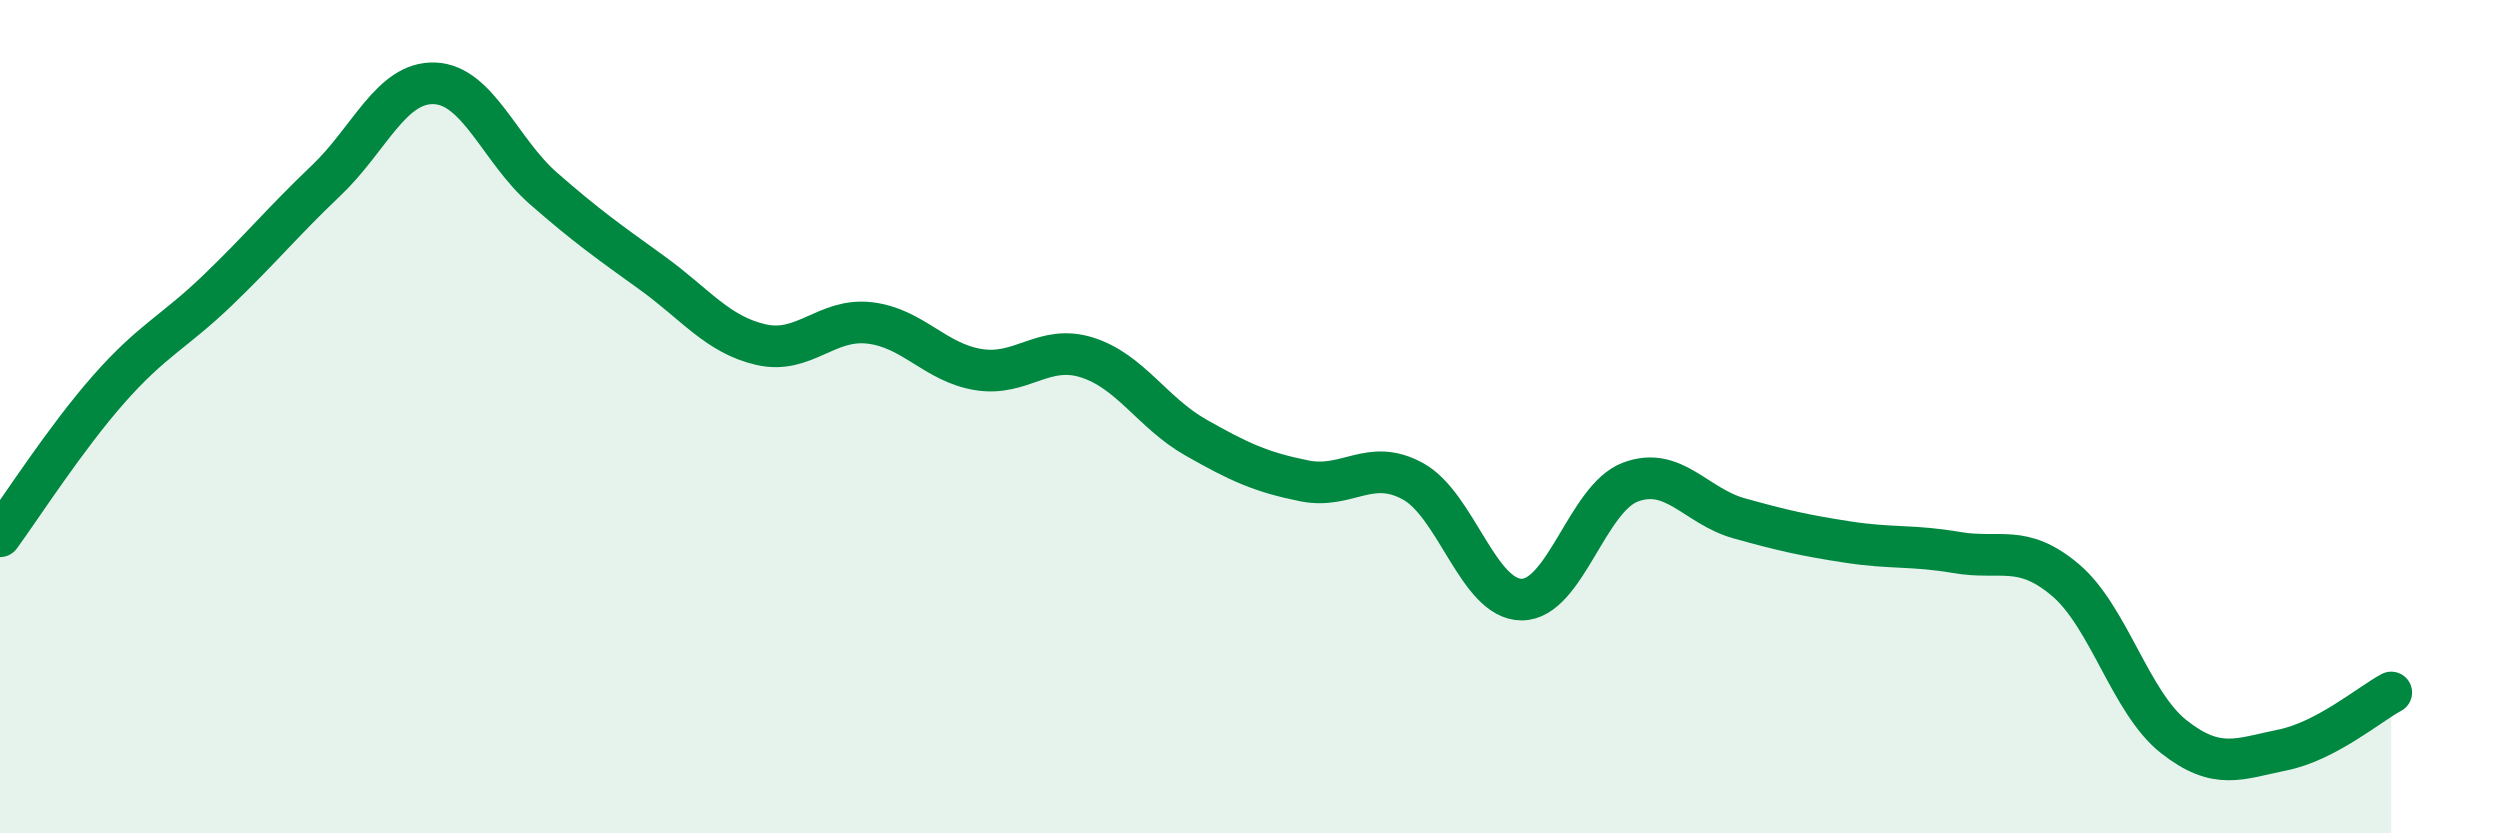 
    <svg width="60" height="20" viewBox="0 0 60 20" xmlns="http://www.w3.org/2000/svg">
      <path
        d="M 0,12.87 C 0.52,12.16 1.57,10.52 2.61,9.34 C 3.65,8.16 4.18,7.97 5.22,6.97 C 6.26,5.97 6.79,5.32 7.83,4.33 C 8.87,3.34 9.39,1.96 10.43,2 C 11.47,2.04 12,3.61 13.04,4.52 C 14.08,5.43 14.61,5.8 15.65,6.55 C 16.69,7.3 17.22,8.03 18.26,8.27 C 19.3,8.51 19.83,7.63 20.87,7.75 C 21.91,7.87 22.44,8.7 23.48,8.87 C 24.52,9.04 25.05,8.25 26.09,8.58 C 27.13,8.91 27.66,9.91 28.7,10.5 C 29.74,11.09 30.26,11.33 31.3,11.54 C 32.34,11.75 32.87,10.98 33.91,11.55 C 34.95,12.12 35.48,14.39 36.52,14.39 C 37.56,14.39 38.09,11.96 39.13,11.57 C 40.17,11.18 40.7,12.15 41.74,12.44 C 42.78,12.73 43.31,12.85 44.35,13.01 C 45.39,13.17 45.92,13.08 46.96,13.26 C 48,13.44 48.53,13.04 49.57,13.92 C 50.61,14.8 51.13,16.86 52.17,17.68 C 53.21,18.5 53.74,18.21 54.78,18 C 55.82,17.79 56.87,16.9 57.39,16.62L57.39 20L0 20Z"
        fill="#008740"
        opacity="0.1"
        stroke-linecap="round"
        stroke-linejoin="round"
      />
      <path
        d="M 0,12.87 C 0.52,12.16 1.57,10.52 2.61,9.34 C 3.65,8.16 4.18,7.97 5.22,6.97 C 6.26,5.97 6.79,5.32 7.83,4.33 C 8.87,3.34 9.39,1.96 10.43,2 C 11.47,2.04 12,3.61 13.04,4.52 C 14.08,5.43 14.61,5.8 15.65,6.55 C 16.69,7.3 17.22,8.03 18.26,8.27 C 19.3,8.51 19.83,7.63 20.87,7.75 C 21.91,7.87 22.44,8.7 23.48,8.87 C 24.52,9.04 25.05,8.25 26.09,8.58 C 27.13,8.91 27.66,9.91 28.7,10.5 C 29.74,11.09 30.26,11.33 31.3,11.54 C 32.34,11.75 32.87,10.98 33.91,11.55 C 34.95,12.12 35.48,14.39 36.52,14.39 C 37.56,14.39 38.09,11.96 39.13,11.57 C 40.17,11.18 40.7,12.15 41.74,12.44 C 42.78,12.73 43.31,12.85 44.35,13.01 C 45.39,13.17 45.92,13.08 46.96,13.26 C 48,13.44 48.53,13.04 49.57,13.92 C 50.61,14.8 51.13,16.86 52.17,17.68 C 53.21,18.5 53.74,18.21 54.78,18 C 55.82,17.79 56.87,16.9 57.39,16.62"
        stroke="#008740"
        stroke-width="1"
        fill="none"
        stroke-linecap="round"
        stroke-linejoin="round"
      />
    </svg>
  